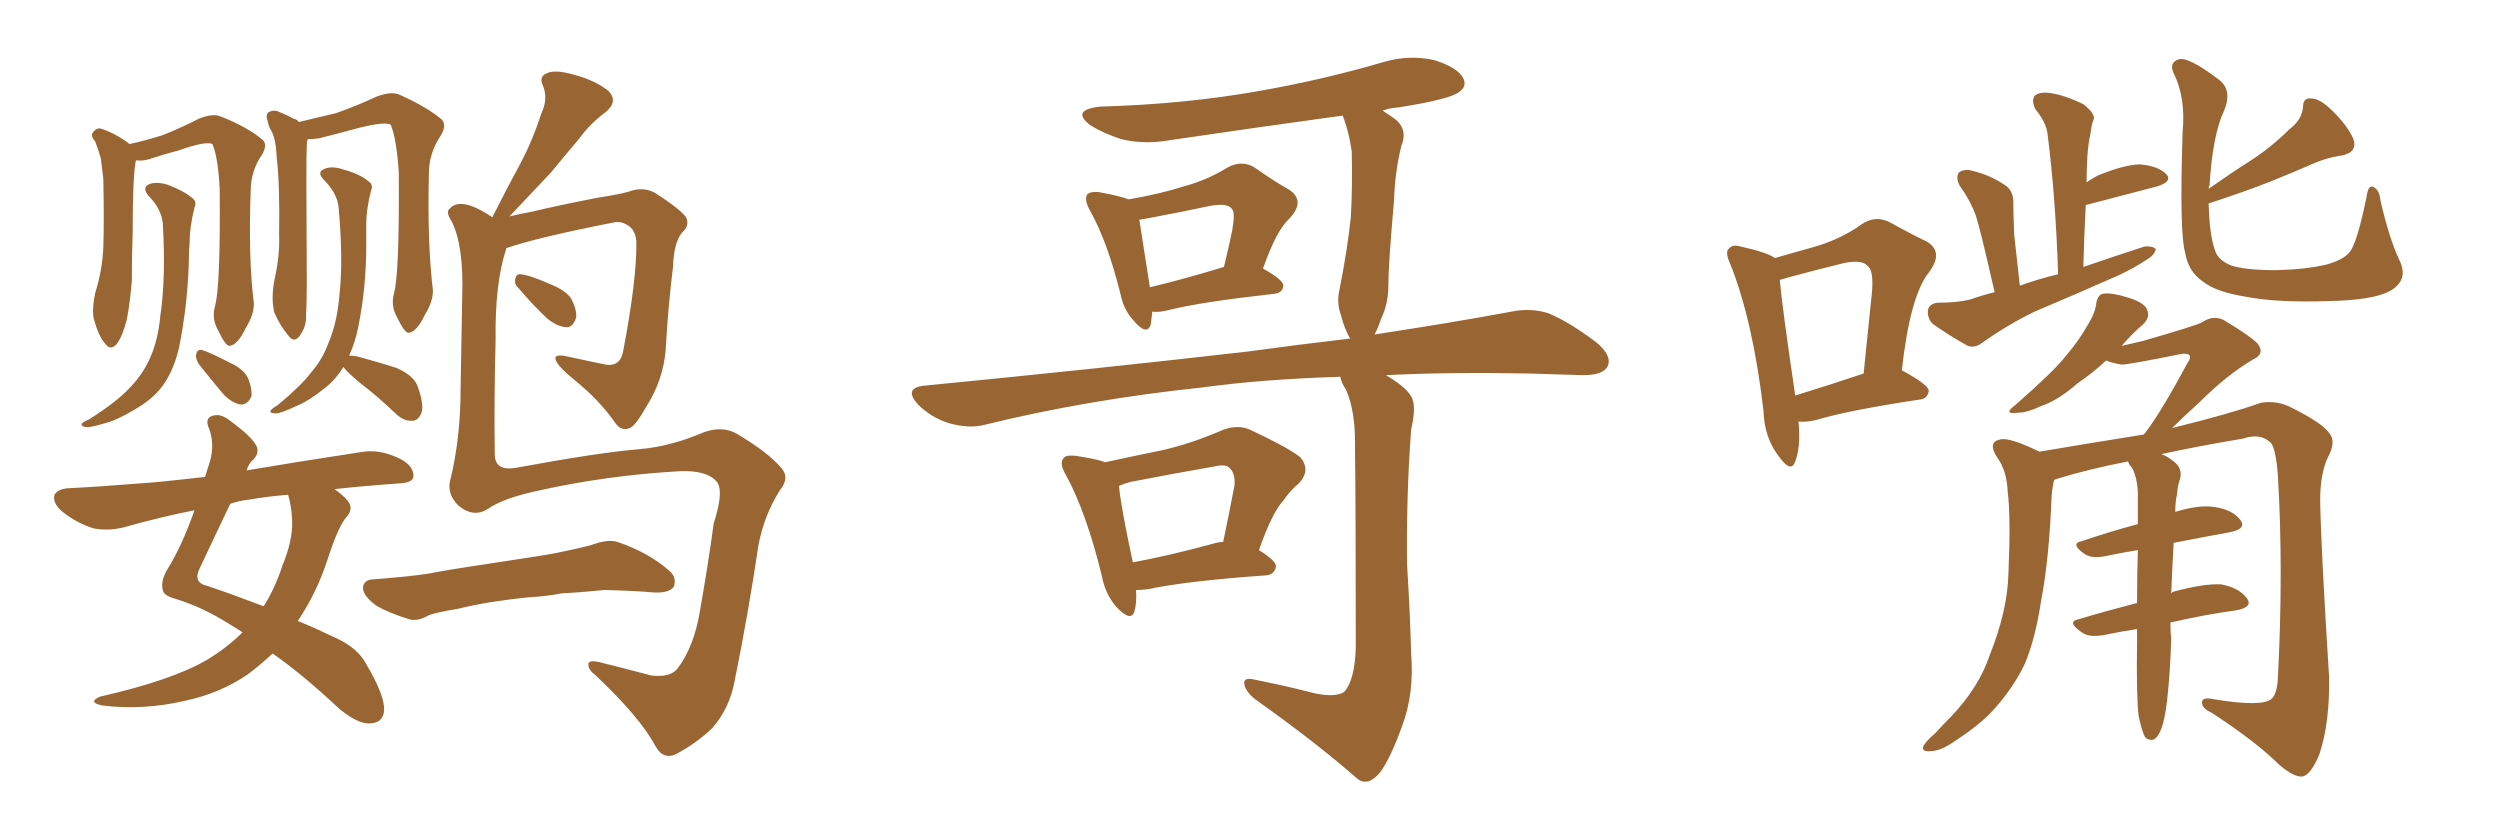 <svg xmlns="http://www.w3.org/2000/svg" xmlns:xlink="http://www.w3.org/1999/xlink" width="450" height="150"><path fill="#996633" padding="10" d="M91.11 44.68L91.11 44.68Q91.11 44.68 91.11 44.82L91.11 44.82Q89.06 50.98 89.21 61.23L89.21 61.23Q88.92 71.63 89.06 81.74L89.06 81.74Q89.06 84.81 92.72 84.23L92.72 84.23Q107.81 81.45 114.99 80.86L114.99 80.86Q120.26 80.42 125.68 78.22L125.68 78.22Q129.79 76.32 132.86 78.22L132.86 78.22Q138.28 81.45 140.63 84.23L140.63 84.23Q142.24 85.99 140.33 88.33L140.33 88.33Q137.55 92.72 136.52 98.14L136.52 98.14Q134.62 110.89 132.28 122.31L132.28 122.31Q131.40 127.44 128.17 131.10L128.17 131.10Q125.39 133.74 121.88 135.64L121.88 135.64Q119.38 136.96 117.92 134.18L117.92 134.18Q115.14 129.05 107.23 121.58L107.23 121.58Q105.91 120.56 105.91 119.68L105.91 119.68Q105.76 118.65 108.11 119.24L108.11 119.24Q112.21 120.26 117.19 121.58L117.19 121.58Q120.70 122.02 122.02 120.26L122.02 120.26Q124.95 116.31 125.98 110.01L125.98 110.01Q127.44 101.81 128.47 94.19L128.47 94.19Q130.52 87.89 128.76 86.43L128.76 86.43Q127.00 84.67 122.46 84.81L122.46 84.81Q109.28 85.55 96.83 88.33L96.83 88.33Q90.67 89.65 87.89 91.55L87.89 91.55Q85.25 93.31 82.47 90.97L82.47 90.97Q80.27 88.77 81.15 85.99L81.15 85.99Q82.91 78.66 82.91 69.73L82.91 69.73Q83.06 60.50 83.20 53.32L83.20 53.32Q83.50 44.24 81.30 39.84L81.30 39.84Q80.13 38.09 81.01 37.50L81.01 37.50Q82.18 36.18 84.81 37.06L84.81 37.06Q86.72 37.79 88.62 39.11L88.62 39.11Q91.26 33.84 93.90 29.00L93.90 29.00Q95.95 25.05 97.41 20.51L97.41 20.51Q98.73 17.72 97.71 15.38L97.71 15.38Q96.97 13.77 98.44 13.18L98.44 13.18Q99.90 12.45 103.42 13.48L103.42 13.48Q107.23 14.50 109.57 16.41L109.57 16.41Q111.33 18.31 108.98 20.21L108.98 20.21Q106.20 22.27 104.30 24.90L104.30 24.90Q101.81 27.83 99.17 31.05L99.17 31.05Q96.24 34.13 91.70 38.96L91.70 38.96Q93.46 38.53 95.80 38.09L95.80 38.09Q100.78 36.91 107.52 35.60L107.52 35.60Q112.35 34.86 113.82 34.28L113.82 34.28Q116.02 33.69 117.92 34.72L117.92 34.72Q122.46 37.65 123.49 39.11L123.49 39.11Q124.22 40.58 122.75 41.89L122.75 41.89Q121.29 43.65 121.14 48.05L121.14 48.05Q120.26 55.08 119.82 62.99L119.82 62.99Q119.38 68.41 116.31 73.24L116.31 73.24Q114.40 76.61 113.38 77.05L113.38 77.05Q111.91 77.64 110.89 76.32L110.89 76.32Q107.96 72.07 103.42 68.41L103.42 68.41Q100.20 65.77 100.05 64.75L100.05 64.75Q99.61 63.87 101.37 64.01L101.37 64.01Q104.88 64.75 108.98 65.63L108.98 65.63Q111.77 66.06 112.21 62.99L112.21 62.99Q114.55 50.68 114.55 43.95L114.55 43.95Q114.55 41.31 112.79 40.43L112.79 40.43Q111.77 39.84 110.74 39.99L110.74 39.99Q96.53 42.77 91.11 44.68ZM93.46 52.00L93.46 52.00Q92.58 51.27 92.72 50.39L92.72 50.39Q92.87 49.22 93.75 49.37L93.75 49.37Q95.36 49.51 99.32 51.27L99.32 51.27Q101.81 52.29 102.83 53.76L102.83 53.76Q103.86 55.81 103.71 57.13L103.71 57.13Q103.13 59.03 101.81 58.89L101.81 58.89Q100.20 58.74 98.44 57.28L98.44 57.28Q95.80 54.79 93.46 52.00ZM95.07 107.52L95.07 107.52Q87.89 108.25 82.47 109.57L82.47 109.57Q78.22 110.30 77.20 110.74L77.20 110.74Q75.15 111.91 73.68 111.47L73.68 111.47Q69.87 110.30 67.68 108.98L67.68 108.98Q65.33 107.23 65.33 105.76L65.33 105.76Q65.48 104.44 66.94 104.30L66.94 104.30Q72.95 103.86 77.05 103.27L77.05 103.27Q80.71 102.54 87.74 101.51L87.74 101.51Q91.41 100.93 98.14 99.90L98.14 99.90Q102.25 99.17 106.35 98.14L106.35 98.14Q109.42 96.97 111.18 97.56L111.18 97.56Q116.75 99.46 120.41 102.69L120.41 102.69Q121.88 103.86 121.29 105.62L121.29 105.62Q120.41 106.79 117.63 106.64L117.63 106.64Q114.55 106.35 108.84 106.20L108.84 106.20Q104.44 106.64 101.22 106.79L101.22 106.79Q98.14 107.37 95.07 107.52ZM38.67 55.22L38.67 55.22Q39.70 51.86 39.55 34.13L39.55 34.13Q39.26 28.27 38.23 25.93L38.23 25.93L38.23 25.93Q37.06 25.34 32.08 27.10L32.08 27.10Q29.74 27.69 26.66 28.71L26.66 28.71Q25.49 29.00 24.46 28.86L24.46 28.86Q23.88 31.64 23.88 41.89L23.88 41.89Q23.73 46.14 23.73 50.54L23.73 50.54Q23.44 54.20 22.85 57.42L22.85 57.42Q22.12 60.35 21.09 61.82L21.09 61.82Q19.92 63.28 18.90 61.82L18.90 61.82Q17.72 60.50 16.85 57.28L16.85 57.28Q16.55 55.37 17.14 52.73L17.14 52.73Q18.46 48.49 18.60 44.38L18.60 44.38Q18.75 39.84 18.60 32.23L18.60 32.23Q18.31 29.88 18.16 28.56L18.16 28.56Q17.72 26.95 17.14 25.49L17.14 25.49Q16.26 24.46 16.70 23.88L16.70 23.88Q17.29 23.00 18.16 23.14L18.16 23.14Q20.80 24.02 23.14 25.78L23.14 25.78Q23.14 25.78 23.29 25.93L23.29 25.93Q26.07 25.34 29.30 24.32L29.30 24.32Q32.96 22.85 35.74 21.39L35.74 21.39Q38.23 20.36 39.70 20.95L39.70 20.95Q44.53 22.85 47.31 25.20L47.31 25.20Q48.19 26.07 47.17 27.83L47.17 27.83Q45.12 30.76 45.12 34.42L45.12 34.42Q44.68 46.58 45.70 54.64L45.70 54.64L45.70 54.64Q45.70 56.69 44.24 59.03L44.24 59.03Q42.77 62.11 41.31 62.26L41.31 62.26Q40.58 62.26 39.26 59.47L39.26 59.47Q38.09 57.42 38.67 55.22ZM29.30 40.14L29.30 40.14Q29.00 37.50 26.66 35.16L26.66 35.16Q25.49 33.69 26.95 33.11L26.95 33.11Q28.27 32.67 30.18 33.25L30.18 33.25Q33.25 34.42 34.72 35.74L34.72 35.74Q35.45 36.33 35.01 37.35L35.01 37.35Q34.13 40.87 34.13 43.65L34.13 43.65Q33.98 45.41 33.98 47.61L33.98 47.61Q33.69 55.37 32.23 62.55L32.23 62.55Q31.35 66.36 29.59 68.99L29.59 68.99Q28.13 71.19 25.49 72.95L25.49 72.95Q22.27 75 19.92 75.88L19.92 75.88Q16.55 76.90 15.67 76.90L15.67 76.90Q14.36 76.76 14.79 76.17L14.79 76.17Q15.09 75.88 16.11 75.44L16.11 75.44Q20.95 72.36 23.14 70.02L23.14 70.02Q25.34 67.82 26.66 65.19L26.66 65.19Q28.42 61.67 28.86 56.84L28.86 56.84Q29.88 49.95 29.30 40.14ZM35.74 65.48L35.74 65.48Q35.16 64.45 35.30 63.87L35.30 63.87Q35.45 62.84 36.33 62.99L36.33 62.99Q37.79 63.43 41.46 65.33L41.46 65.33Q43.80 66.36 44.68 68.12L44.68 68.12Q45.41 70.02 45.26 71.34L45.26 71.34Q44.53 72.95 43.21 72.80L43.21 72.80Q41.75 72.51 40.28 71.04L40.28 71.04Q37.94 68.26 35.74 65.48ZM70.90 52.88L70.90 52.88Q71.92 49.37 71.78 30.91L71.78 30.91Q71.34 24.76 70.31 22.41L70.31 22.41L70.31 22.41Q68.99 21.83 63.57 23.29L63.57 23.29Q60.94 24.02 57.42 24.90L57.42 24.90Q56.40 25.05 55.37 25.05L55.37 25.05Q55.22 25.63 55.22 26.22L55.22 26.22Q55.08 27.83 55.22 50.83L55.22 50.83Q55.22 54.79 55.08 56.69L55.08 56.69Q55.22 58.74 53.91 60.50L53.91 60.50Q52.88 61.82 51.86 60.35L51.86 60.35Q50.39 58.59 49.37 56.25L49.37 56.25Q48.78 53.76 49.37 50.54L49.37 50.54Q50.39 46.00 50.24 42.33L50.24 42.33Q50.39 33.25 49.80 28.27L49.80 28.27Q49.66 24.90 48.78 23.44L48.78 23.44Q48.34 22.71 48.19 21.83L48.19 21.83Q47.75 20.65 48.34 20.21L48.34 20.21Q49.37 19.63 50.39 20.21L50.39 20.21Q51.86 20.80 52.88 21.39L52.88 21.39Q53.61 21.53 53.76 21.97L53.76 21.97Q56.84 21.24 60.50 20.36L60.50 20.36Q64.60 18.90 67.68 17.43L67.68 17.43Q70.31 16.41 71.78 16.99L71.78 16.99Q76.76 19.19 79.54 21.53L79.54 21.53Q80.42 22.56 79.39 24.32L79.39 24.32Q77.20 27.54 77.20 31.20L77.20 31.20Q76.90 43.95 77.93 52.29L77.93 52.29L77.93 52.29Q77.93 54.35 76.46 56.69L76.46 56.69Q75 59.77 73.54 59.91L73.54 59.91Q72.80 59.91 71.48 57.13L71.48 57.13Q70.31 55.08 70.90 52.88ZM61.82 66.06L61.82 66.06Q60.35 68.41 58.45 69.87L58.45 69.87Q55.52 72.22 53.32 73.10L53.32 73.10Q50.54 74.41 49.66 74.41L49.66 74.41Q48.34 74.41 48.78 73.83L48.78 73.83Q48.93 73.54 49.95 72.95L49.95 72.95Q54.20 69.43 55.96 67.09L55.96 67.09Q58.01 64.75 59.03 61.96L59.03 61.96Q60.64 58.30 61.08 53.32L61.08 53.32Q61.82 46.88 60.94 37.21L60.94 37.21Q60.64 34.72 58.30 32.37L58.30 32.37Q56.84 30.91 58.59 30.32L58.59 30.32Q59.91 29.88 61.67 30.47L61.67 30.47Q64.89 31.35 66.36 32.67L66.36 32.67Q67.24 33.25 66.80 34.28L66.80 34.28Q65.92 37.65 65.92 40.43L65.92 40.43Q65.92 42.19 65.92 44.38L65.92 44.38Q65.92 51.86 64.45 59.03L64.45 59.03Q63.87 61.82 62.84 64.01L62.84 64.01Q63.43 64.01 64.31 64.16L64.31 64.16Q68.12 65.19 71.34 66.21L71.34 66.21Q74.71 67.68 75.29 69.87L75.29 69.87Q76.32 72.80 75.88 74.27L75.88 74.27Q75.29 75.73 74.27 75.73L74.27 75.73Q72.80 75.88 71.34 74.56L71.34 74.56Q67.97 71.34 64.89 68.99L64.89 68.99Q62.40 66.94 61.82 66.06ZM60.21 88.04L60.21 88.04Q61.67 89.06 62.55 90.09L62.55 90.09Q63.72 91.55 62.40 93.02L62.40 93.02Q60.94 94.63 59.03 100.49L59.03 100.49Q57.13 106.49 53.61 111.77L53.61 111.77Q57.13 113.23 60.79 114.99L60.79 114.99Q64.45 116.75 65.92 119.53L65.92 119.53Q69.29 125.24 69.14 127.88L69.14 127.88Q68.99 130.22 66.36 130.22L66.36 130.22Q64.31 130.22 61.08 127.59L61.08 127.59Q54.35 121.29 49.07 117.63L49.07 117.63Q46.88 119.68 44.53 121.44L44.53 121.44Q39.55 124.80 33.40 126.12L33.40 126.12Q25.93 127.88 18.46 127.00L18.46 127.00Q15.67 126.42 18.02 125.39L18.02 125.39Q30.91 122.46 37.21 118.80L37.21 118.80Q40.87 116.60 43.65 113.82L43.65 113.82Q42.33 112.94 41.31 112.35L41.31 112.35Q36.47 109.28 31.64 107.81L31.64 107.81Q29.44 107.23 29.30 106.20L29.30 106.20Q28.86 104.59 30.18 102.39L30.18 102.39Q32.67 98.44 35.01 91.85L35.01 91.85Q29.00 93.02 22.27 94.92L22.27 94.92Q19.34 95.65 16.70 95.07L16.70 95.07Q13.62 94.04 11.28 92.14L11.28 92.14Q9.38 90.53 9.81 89.06L9.81 89.06Q10.40 88.04 12.16 87.89L12.16 87.89Q18.02 87.60 25.20 87.01L25.20 87.01Q27.98 86.87 36.91 85.84L36.91 85.84Q37.35 84.38 37.79 83.06L37.79 83.06Q38.67 79.98 37.65 77.20L37.65 77.20Q36.77 75.29 38.23 74.85L38.23 74.85Q39.55 74.41 41.02 75.44L41.02 75.44Q45.70 78.81 46.29 80.57L46.29 80.57Q46.58 81.74 45.56 82.76L45.56 82.76Q44.82 83.35 44.38 84.67L44.38 84.67Q53.03 83.20 65.48 81.30L65.48 81.30Q68.70 80.86 72.36 82.76L72.36 82.76Q74.56 84.08 74.41 85.84L74.41 85.84Q74.27 86.87 71.92 87.01L71.92 87.01Q65.63 87.45 60.21 88.04ZM44.82 89.94L44.82 89.94L44.82 89.94Q43.21 90.09 41.46 90.67L41.46 90.67Q39.55 94.63 36.04 102.10L36.04 102.10Q34.57 104.88 37.35 105.47L37.35 105.47Q41.31 106.79 47.46 109.13L47.46 109.13Q49.51 105.91 50.83 101.81L50.83 101.81Q52.73 97.27 52.59 93.60L52.59 93.60Q52.44 90.97 51.86 89.06L51.86 89.06Q48.05 89.36 44.82 89.94ZM207.42 56.10L207.42 56.10Q207.28 57.42 207.13 58.45L207.13 58.45Q206.40 60.50 204.05 57.71L204.05 57.71Q202.29 55.81 201.71 53.03L201.71 53.03Q199.37 43.51 196.14 37.79L196.14 37.79Q195.12 35.89 195.70 35.01L195.70 35.01Q196.29 34.42 197.75 34.57L197.75 34.57Q201.71 35.30 203.17 35.89L203.17 35.89Q209.03 34.86 213.13 33.54L213.13 33.54Q217.38 32.37 220.90 30.18L220.90 30.18Q223.54 28.71 225.88 30.18L225.88 30.18Q229.39 32.67 232.03 34.13L232.03 34.13Q235.11 36.18 232.03 39.40L232.03 39.40Q229.69 41.60 227.34 48.34L227.34 48.34Q231.01 50.39 231.01 51.42L231.01 51.42Q230.86 52.73 229.39 52.88L229.39 52.88Q216.21 54.35 210.35 55.81L210.35 55.81Q208.74 56.25 207.42 56.10ZM206.98 51.71L206.98 51.71Q213.13 50.24 220.31 48.05L220.31 48.05Q221.19 44.38 221.78 41.60L221.78 41.60Q222.36 38.23 221.78 37.65L221.78 37.65Q221.04 36.47 217.82 37.06L217.82 37.06Q212.99 38.09 207.57 39.11L207.57 39.11Q206.10 39.40 205.08 39.55L205.08 39.55Q205.52 42.48 206.98 51.71ZM234.96 124.37L234.96 124.37Q240.09 125.83 241.99 124.51L241.99 124.51Q243.90 122.31 244.04 116.46L244.04 116.46Q244.04 91.41 243.90 80.71L243.90 80.71Q244.04 74.12 242.29 70.17L242.29 70.17Q241.41 68.85 241.26 67.82L241.26 67.82Q227.20 68.26 216.50 69.73L216.50 69.73Q195.70 71.92 177.25 76.46L177.25 76.46Q174.46 77.20 170.80 76.17L170.80 76.17Q167.58 75.15 165.23 72.80L165.23 72.80Q162.60 69.87 166.26 69.43L166.26 69.43Q197.75 66.36 224.56 63.28L224.56 63.28Q234.23 61.96 243.02 60.94L243.02 60.94Q241.99 59.18 241.41 56.84L241.41 56.84Q240.53 54.49 241.11 52.15L241.11 52.15Q242.58 44.68 243.16 38.96L243.16 38.96Q243.46 33.40 243.31 27.25L243.31 27.25Q242.87 24.02 241.85 21.24L241.85 21.24Q241.70 20.95 241.70 20.80L241.70 20.80Q225.73 23.00 210.79 25.20L210.79 25.20Q205.96 26.07 201.86 25.05L201.86 25.05Q198.63 24.02 196.29 22.56L196.29 22.56Q192.63 19.78 198.05 19.19L198.05 19.19Q213.28 18.75 226.46 16.41L226.46 16.41Q238.18 14.36 249.17 11.13L249.17 11.13Q253.71 9.81 258.25 10.84L258.25 10.84Q262.35 12.16 263.38 14.06L263.38 14.06Q264.11 15.53 262.65 16.55L262.65 16.55Q261.04 17.87 251.66 19.34L251.66 19.34Q249.90 19.48 248.88 19.92L248.88 19.92Q249.76 20.51 250.63 21.09L250.63 21.09Q253.56 23.00 252.25 26.22L252.25 26.22Q251.07 31.05 250.93 36.04L250.93 36.04Q249.90 47.61 249.90 51.56L249.90 51.56Q249.90 54.64 248.58 57.42L248.58 57.42Q248.00 59.18 247.41 60.21L247.41 60.21Q261.77 58.01 272.02 56.10L272.02 56.10Q275.54 55.37 278.76 56.40L278.76 56.40Q282.57 58.01 287.40 61.67L287.40 61.67Q290.33 64.16 289.31 66.06L289.31 66.06Q288.43 67.53 284.91 67.53L284.91 67.53Q280.37 67.38 275.39 67.24L275.39 67.24Q261.33 66.94 249.46 67.53L249.46 67.53Q252.98 69.58 254.00 71.34L254.00 71.34Q255.03 72.95 254.00 77.34L254.00 77.34Q253.13 89.06 253.27 101.51L253.27 101.51Q253.86 111.33 254.00 117.63L254.00 117.63Q254.59 124.80 252.39 130.66L252.39 130.66Q250.34 136.38 248.44 139.01L248.44 139.01Q246.24 141.65 244.34 140.19L244.34 140.19Q237.01 133.74 225.88 125.83L225.88 125.83Q224.12 124.37 223.97 123.05L223.97 123.05Q223.83 121.88 225.73 122.31L225.73 122.31Q230.86 123.34 234.96 124.37ZM204.49 106.20L204.49 106.20Q204.64 108.54 204.20 110.01L204.20 110.01Q203.61 112.06 200.98 109.28L200.98 109.28Q198.93 106.93 198.34 103.71L198.34 103.71Q195.56 92.29 191.89 85.55L191.89 85.55Q190.58 83.35 191.46 82.47L191.46 82.47Q191.75 81.88 193.51 82.03L193.51 82.03Q197.46 82.62 198.93 83.20L198.93 83.20Q204.35 82.03 209.33 81.01L209.33 81.01Q214.45 79.83 219.87 77.49L219.87 77.49Q222.66 76.32 225 77.34L225 77.34Q231.88 80.57 234.08 82.32L234.08 82.32Q235.99 84.67 233.79 87.01L233.79 87.01Q232.32 88.18 231.01 90.09L231.01 90.09Q228.96 92.29 226.61 99.02L226.61 99.02Q229.69 100.93 229.69 101.95L229.69 101.95Q229.39 103.42 227.93 103.56L227.93 103.56Q213.43 104.59 206.69 106.05L206.69 106.05Q205.52 106.20 204.49 106.20ZM218.41 97.85L218.41 97.85L218.41 97.85Q219.29 97.56 220.17 97.56L220.17 97.56Q221.19 92.72 222.22 87.30L222.22 87.30Q222.36 85.25 221.34 84.23L221.34 84.23Q220.61 83.50 218.70 83.94L218.70 83.94Q211.23 85.25 203.61 86.72L203.61 86.72Q202.44 87.01 201.42 87.45L201.42 87.45Q201.71 90.97 203.91 101.22L203.91 101.22Q210.35 100.05 218.41 97.85ZM323.73 75.88L323.73 75.88Q324.17 80.42 323.14 83.06L323.14 83.06Q322.41 85.25 320.21 82.18L320.21 82.18Q317.58 78.81 317.43 73.97L317.43 73.97Q315.53 57.71 311.43 47.46L311.43 47.46Q310.40 45.26 311.28 44.68L311.28 44.68Q311.87 43.95 313.33 44.38L313.33 44.38Q318.02 45.41 319.48 46.44L319.48 46.44Q323.73 45.26 327.25 44.24L327.25 44.24Q331.79 42.77 335.01 40.43L335.01 40.43Q337.50 38.67 340.14 39.99L340.14 39.99Q344.09 42.19 346.88 43.51L346.88 43.51Q349.95 45.41 347.17 49.07L347.17 49.07Q343.80 53.32 342.33 66.65L342.33 66.65Q347.17 69.29 347.17 70.31L347.17 70.31Q347.02 71.78 345.56 71.92L345.56 71.92Q332.81 73.83 326.95 75.59L326.95 75.59Q325.05 76.03 323.73 75.88ZM323.14 71.19L323.14 71.19Q328.42 69.58 335.45 67.24L335.45 67.24Q336.18 60.21 336.77 54.35L336.77 54.35Q337.50 48.78 336.18 47.90L336.18 47.90Q335.30 46.73 332.08 47.31L332.08 47.31Q327.25 48.49 321.83 49.95L321.83 49.95Q320.80 50.24 320.36 50.39L320.36 50.39Q320.80 55.37 323.14 71.19ZM359.03 52.59L359.03 52.59Q356.54 41.60 355.66 38.82L355.66 38.82Q354.64 36.04 352.73 33.40L352.73 33.40Q352.00 31.93 352.59 31.05L352.59 31.05Q353.61 30.32 355.08 30.76L355.08 30.76Q358.15 31.49 360.79 33.25L360.79 33.25Q362.55 34.28 362.40 36.91L362.40 36.91Q362.40 38.09 362.55 42.19L362.55 42.19Q362.99 46.00 363.57 51.42L363.57 51.42Q366.80 50.24 370.46 49.37L370.46 49.37Q370.02 35.60 368.55 24.02L368.55 24.02Q368.26 21.97 366.36 19.63L366.36 19.63Q365.63 18.16 366.21 17.29L366.21 17.29Q366.94 16.55 368.70 16.70L368.70 16.70Q371.34 16.99 375 18.75L375 18.75Q377.05 20.36 376.90 21.39L376.90 21.39Q376.46 22.41 376.32 23.88L376.32 23.88Q375.88 25.78 375.73 28.13L375.73 28.13Q375.59 30.47 375.59 32.81L375.59 32.81Q376.46 32.23 377.49 31.64L377.49 31.64Q382.47 29.59 385.25 29.59L385.25 29.59Q388.48 29.88 389.94 31.35L389.94 31.35Q391.11 32.67 388.33 33.54L388.33 33.54Q382.62 35.01 375.44 36.91L375.44 36.91Q375.15 42.19 375 48.05L375 48.05Q380.57 46.14 385.99 44.38L385.99 44.38Q387.45 44.24 388.04 44.82L388.04 44.82Q387.89 45.85 386.43 46.73L386.43 46.73Q384.23 48.19 381.45 49.51L381.45 49.51Q373.83 52.88 366.21 56.10L366.21 56.10Q361.38 58.45 356.84 61.67L356.84 61.67Q355.52 62.70 354.20 62.26L354.20 62.26Q350.54 60.21 347.90 58.30L347.90 58.30Q346.88 57.28 347.02 55.81L347.02 55.81Q347.31 54.64 348.78 54.49L348.78 54.49Q352.29 54.49 354.64 53.91L354.64 53.91Q356.69 53.17 359.03 52.59ZM397.56 36.62L397.56 36.62Q397.71 42.48 398.73 45.12L398.73 45.12Q399.17 46.73 401.51 47.75L401.51 47.75Q404.00 48.63 409.72 48.63L409.72 48.63Q415.14 48.49 418.80 47.61L418.80 47.61Q421.88 46.73 422.90 45.41L422.90 45.41Q424.22 43.95 425.98 35.45L425.98 35.45Q426.27 33.11 427.29 33.69L427.29 33.69Q428.32 34.28 428.47 36.04L428.47 36.04Q430.08 43.07 431.98 47.02L431.98 47.02Q433.59 50.54 430.08 52.44L430.08 52.44Q427.00 54.05 418.95 54.20L418.95 54.20Q410.01 54.49 404.59 53.47L404.59 53.47Q398.88 52.59 396.53 50.68L396.53 50.68Q393.90 48.93 393.31 45.41L393.31 45.41Q392.29 41.89 392.87 23.73L392.87 23.73Q393.46 17.58 391.26 13.18L391.26 13.18Q390.38 11.28 392.14 10.69L392.14 10.69Q393.90 10.11 399.61 14.50L399.61 14.50Q401.81 16.41 400.34 19.92L400.34 19.92Q398.29 24.17 397.71 33.40L397.71 33.40Q397.56 33.54 397.56 33.98L397.56 33.98Q401.51 31.20 405.18 28.86L405.18 28.86Q408.84 26.51 412.06 23.29L412.06 23.29Q414.40 21.53 414.55 19.19L414.55 19.19Q414.55 17.58 416.02 17.72L416.02 17.72Q417.63 17.72 419.97 20.07L419.97 20.07Q422.61 22.71 423.63 25.05L423.63 25.05Q424.37 27.39 421.58 27.98L421.58 27.98Q418.51 28.42 415.72 29.74L415.72 29.74Q412.35 31.20 408.69 32.67L408.69 32.67Q404.30 34.42 397.56 36.62ZM390.67 112.06L390.67 112.06L390.67 112.06Q390.67 113.82 390.82 114.84L390.82 114.84Q390.67 120.56 390.09 125.98L390.09 125.98Q389.65 129.64 389.06 131.10L389.06 131.10Q388.48 132.71 387.60 133.15L387.60 133.15Q386.72 133.30 386.13 132.71L386.13 132.71Q385.55 131.69 384.96 128.91L384.96 128.91Q384.52 125.54 384.67 115.28L384.67 115.28Q384.67 114.11 384.67 113.23L384.67 113.23Q381.74 113.67 378.96 114.26L378.96 114.26Q376.03 114.84 374.71 113.82L374.71 113.82Q371.92 111.91 374.12 111.47L374.12 111.47Q378.96 110.01 384.67 108.54L384.67 108.54Q384.67 103.42 384.81 99.02L384.81 99.02Q382.03 99.46 379.25 100.05L379.25 100.05Q376.61 100.63 375.29 99.76L375.29 99.76Q372.51 97.85 374.71 97.41L374.71 97.41Q379.39 95.80 384.81 94.34L384.81 94.34Q384.81 91.11 384.81 88.48L384.81 88.48Q384.67 85.99 383.79 84.23L383.79 84.23Q383.20 83.64 383.06 83.06L383.06 83.06Q376.17 84.38 370.46 86.13L370.46 86.13Q369.87 86.28 369.73 86.43L369.73 86.43Q369.43 87.60 369.29 89.36L369.29 89.36Q368.85 100.63 367.38 108.25L367.38 108.25Q366.36 114.99 364.45 119.53L364.45 119.53Q362.26 124.07 358.59 128.03L358.59 128.03Q356.10 130.66 352.00 133.30L352.00 133.30Q349.37 135.21 347.46 135.21L347.46 135.21Q346.00 135.35 346.14 134.47L346.14 134.47Q346.58 133.45 348.34 131.98L348.34 131.98Q349.80 130.37 351.27 128.91L351.27 128.91Q356.25 123.63 358.15 117.92L358.15 117.92Q361.38 109.86 361.52 103.13L361.52 103.13Q361.96 93.02 361.38 88.48L361.38 88.48Q361.23 84.67 359.47 82.32L359.47 82.32Q357.71 79.54 360.06 79.10L360.06 79.10Q361.67 78.66 367.09 81.30L367.09 81.30Q376.61 79.69 385.84 78.22L385.84 78.22Q385.99 78.08 386.13 77.93L386.13 77.93Q389.21 73.83 393.75 65.33L393.75 65.33Q394.48 64.31 394.04 63.87L394.04 63.87Q393.60 63.57 392.58 63.72L392.58 63.72Q383.20 65.63 381.88 65.63L381.88 65.63Q380.13 65.33 379.10 64.89L379.10 64.89Q376.76 67.09 373.97 68.99L373.97 68.99Q370.46 72.07 367.38 73.10L367.38 73.10Q364.89 74.27 363.43 74.27L363.43 74.27Q360.35 74.71 362.70 72.95L362.70 72.95Q369.58 66.94 371.78 64.16L371.78 64.16Q374.27 61.23 375.73 58.59L375.73 58.59Q377.20 56.25 377.34 54.49L377.34 54.49Q377.64 53.03 378.52 52.88L378.52 52.88Q379.98 52.59 383.20 53.61L383.20 53.61Q386.43 54.64 386.57 56.10L386.57 56.10Q387.01 57.13 385.69 58.45L385.69 58.45Q384.23 59.62 381.88 62.26L381.88 62.26Q383.79 61.82 385.69 61.38L385.69 61.38Q395.36 58.59 396.39 58.01L396.39 58.01Q398.29 56.69 400.20 57.57L400.20 57.57Q404.88 60.35 406.35 61.82L406.35 61.82Q407.81 63.72 405.47 64.75L405.47 64.75Q400.78 67.53 395.80 72.51L395.80 72.51Q392.87 75.15 390.97 77.05L390.97 77.05Q401.66 74.41 406.93 72.51L406.93 72.51Q409.57 72.07 411.91 73.10L411.91 73.10Q417.92 76.03 419.24 77.93L419.24 77.93Q420.56 79.39 419.09 82.18L419.09 82.18Q417.63 85.11 417.63 90.09L417.63 90.09Q417.77 98.58 419.24 121.88L419.24 121.88Q419.38 130.08 417.48 135.79L417.48 135.79Q416.02 139.31 414.55 139.75L414.55 139.75Q413.09 140.04 410.30 137.70L410.30 137.70Q406.20 133.59 398.14 128.32L398.14 128.32Q396.53 127.59 396.39 126.71L396.39 126.71Q396.09 125.39 398.29 125.83L398.29 125.83Q407.08 127.29 408.84 125.83L408.84 125.83Q409.86 124.95 410.01 122.17L410.01 122.17Q411.04 102.69 410.01 85.40L410.01 85.40Q409.57 80.13 408.54 79.54L408.54 79.54Q406.79 77.93 403.71 78.96L403.71 78.96Q395.80 80.27 389.06 81.74L389.06 81.74Q390.23 82.18 391.26 83.06L391.26 83.06Q392.87 84.23 392.43 86.13L392.43 86.13Q391.99 87.30 391.85 89.06L391.85 89.06Q391.55 90.23 391.55 92.14L391.55 92.14Q395.80 90.82 398.58 91.26L398.58 91.26Q401.81 91.70 403.27 93.60L403.27 93.60Q404.44 95.21 401.37 95.80L401.37 95.80Q396.53 96.68 391.26 97.71L391.26 97.71Q390.97 102.83 390.82 106.79L390.82 106.79Q391.11 106.49 391.26 106.49L391.26 106.49Q396.68 105.03 399.76 105.18L399.76 105.18Q402.98 105.76 404.44 107.67L404.44 107.67Q405.62 109.28 402.54 109.86L402.54 109.86Q396.97 110.60 390.67 112.06Z"/></svg>